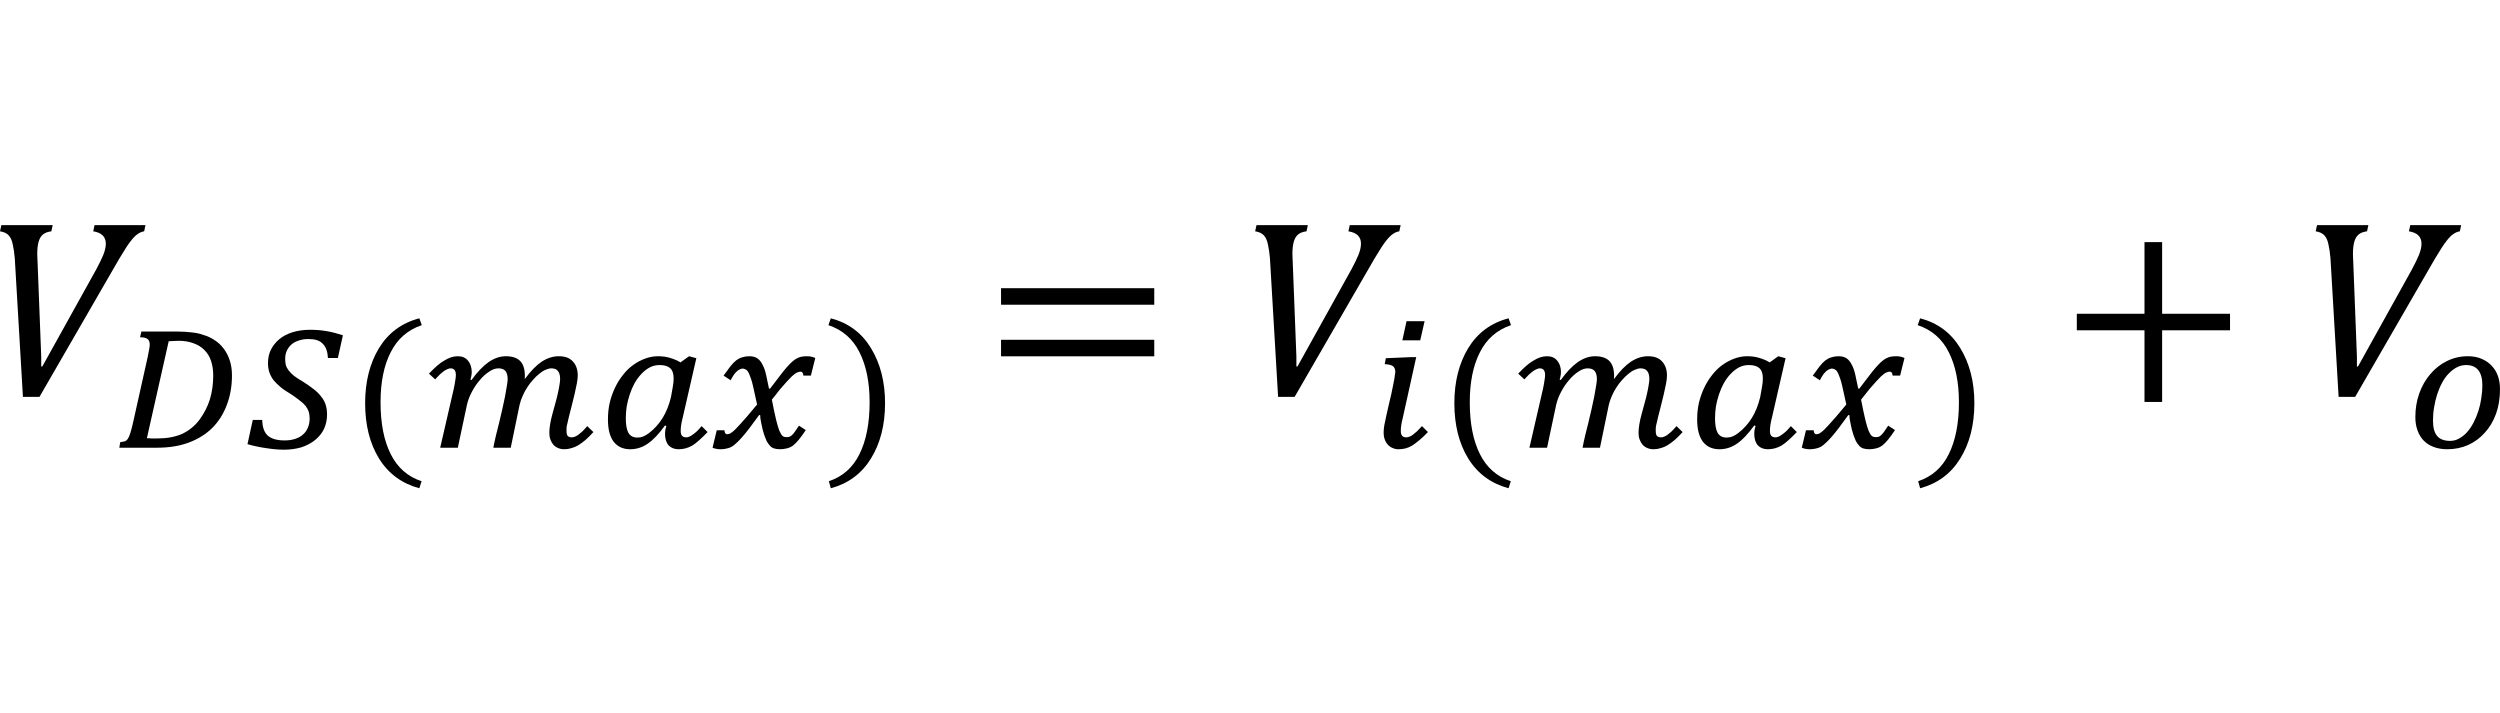 <svg xmlns="http://www.w3.org/2000/svg" xmlns:xlink="http://www.w3.org/1999/xlink" width="198.48pt" height="56.64pt" viewBox="10.204 23.081 177.204 18.65" version="1.1">
<defs>
<g>
<symbol overflow="visible" id="glyph0-0">
<path style="stroke:none;" d="M 5 -4.297 L 5 -4.484 C 5 -4.609 5.004 -4.723 5.016 -4.828 C 5.035 -4.941 5.078 -5.062 5.141 -5.188 C 5.211 -5.312 5.305 -5.453 5.422 -5.609 C 5.547 -5.766 5.719 -5.957 5.938 -6.188 C 6.07 -6.332 6.191 -6.473 6.297 -6.609 C 6.41 -6.754 6.504 -6.898 6.578 -7.047 C 6.66 -7.191 6.723 -7.348 6.766 -7.516 C 6.816 -7.68 6.844 -7.867 6.844 -8.078 C 6.844 -8.516 6.742 -8.852 6.547 -9.094 C 6.359 -9.344 6.082 -9.469 5.719 -9.469 C 5.531 -9.469 5.363 -9.438 5.219 -9.375 C 5.082 -9.312 4.961 -9.227 4.859 -9.125 C 4.754 -9.02 4.66 -8.895 4.578 -8.75 C 4.504 -8.602 4.441 -8.441 4.391 -8.266 L 3.547 -8.266 L 3.547 -9.406 C 3.898 -9.582 4.273 -9.738 4.672 -9.875 C 5.078 -10.008 5.477 -10.078 5.875 -10.078 C 6.289 -10.078 6.641 -10.035 6.922 -9.953 C 7.211 -9.867 7.445 -9.75 7.625 -9.594 C 7.812 -9.445 7.945 -9.27 8.031 -9.062 C 8.113 -8.863 8.156 -8.641 8.156 -8.391 C 8.156 -8.172 8.133 -7.969 8.094 -7.781 C 8.051 -7.602 7.973 -7.426 7.859 -7.25 C 7.754 -7.07 7.613 -6.879 7.438 -6.672 C 7.27 -6.461 7.055 -6.227 6.797 -5.969 C 6.609 -5.77 6.457 -5.602 6.344 -5.469 C 6.227 -5.344 6.141 -5.223 6.078 -5.109 C 6.016 -4.992 5.973 -4.879 5.953 -4.766 C 5.941 -4.648 5.938 -4.508 5.938 -4.344 L 5.938 -4.297 Z M 6.094 -3.328 L 6.094 -1.906 L 4.812 -1.906 L 4.812 -3.328 Z M 9.297 -0.812 L 9.297 -11.203 L 2.578 -11.203 L 2.578 -0.812 Z M 10.203 -12.016 L 10.203 0 L 1.672 0 L 1.672 -12.016 Z M 10.203 -12.016 "></path>
</symbol>
<symbol overflow="visible" id="glyph0-1">
<path style="stroke:none;" d="M 4.578 -12.031 L 4.484 -11.594 C 4.223 -11.562 4.02 -11.484 3.875 -11.359 C 3.738 -11.242 3.641 -11.07 3.578 -10.844 C 3.516 -10.625 3.484 -10.332 3.484 -9.969 C 3.484 -9.875 3.492 -9.609 3.516 -9.172 L 3.766 -2.719 L 3.766 -2.016 L 3.844 -2.016 L 7.672 -8.906 C 7.891 -9.312 8.055 -9.656 8.172 -9.938 C 8.285 -10.227 8.344 -10.488 8.344 -10.719 C 8.344 -11.207 8.047 -11.5 7.453 -11.594 L 7.547 -12.031 L 11.156 -12.031 L 11.062 -11.594 C 10.906 -11.57 10.754 -11.508 10.609 -11.406 C 10.461 -11.312 10.301 -11.148 10.125 -10.922 C 9.945 -10.703 9.664 -10.27 9.281 -9.625 L 3.641 0.141 L 2.469 0.141 L 1.891 -9.688 C 1.859 -10.062 1.812 -10.383 1.75 -10.656 C 1.695 -10.938 1.602 -11.148 1.469 -11.297 C 1.332 -11.453 1.125 -11.551 0.844 -11.594 L 0.938 -12.031 Z M 4.578 -12.031 "></path>
</symbol>
<symbol overflow="visible" id="glyph0-2">
<path style="stroke:none;" d="M 1.312 -6.391 L 1.312 -7.562 L 12.172 -7.562 L 12.172 -6.391 Z M 1.312 -2.734 L 1.312 -3.906 L 12.172 -3.906 L 12.172 -2.734 Z M 12.547 -5.156 Z M 12.547 -5.156 "></path>
</symbol>
<symbol overflow="visible" id="glyph0-3">
<path style="stroke:none;" d="M 7.359 -4.578 L 7.359 0.5 L 6.109 0.5 L 6.109 -4.578 L 1.312 -4.578 L 1.312 -5.75 L 6.109 -5.75 L 6.109 -10.828 L 7.359 -10.828 L 7.359 -5.75 L 12.172 -5.75 L 12.172 -4.578 Z M 7.359 -4.578 "></path>
</symbol>
<symbol overflow="visible" id="glyph1-0">
<path style="stroke:none;" d="M 3.594 -3.094 L 3.594 -3.234 C 3.594 -3.328 3.598 -3.41 3.609 -3.484 C 3.629 -3.566 3.66 -3.648 3.703 -3.734 C 3.754 -3.828 3.82 -3.926 3.906 -4.031 C 4 -4.145 4.117 -4.285 4.266 -4.453 C 4.367 -4.555 4.457 -4.656 4.531 -4.75 C 4.613 -4.852 4.68 -4.957 4.734 -5.062 C 4.797 -5.176 4.844 -5.289 4.875 -5.406 C 4.906 -5.531 4.922 -5.672 4.922 -5.828 C 4.922 -6.141 4.852 -6.379 4.719 -6.547 C 4.582 -6.723 4.383 -6.812 4.125 -6.812 C 3.988 -6.812 3.867 -6.789 3.766 -6.75 C 3.66 -6.707 3.57 -6.648 3.5 -6.578 C 3.426 -6.504 3.359 -6.41 3.297 -6.297 C 3.242 -6.191 3.203 -6.078 3.172 -5.953 L 2.562 -5.953 L 2.562 -6.781 C 2.812 -6.906 3.082 -7.016 3.375 -7.109 C 3.664 -7.211 3.953 -7.266 4.234 -7.266 C 4.523 -7.266 4.773 -7.234 4.984 -7.172 C 5.203 -7.109 5.375 -7.02 5.5 -6.906 C 5.633 -6.801 5.727 -6.676 5.781 -6.531 C 5.844 -6.383 5.875 -6.223 5.875 -6.047 C 5.875 -5.891 5.859 -5.742 5.828 -5.609 C 5.797 -5.484 5.738 -5.352 5.656 -5.219 C 5.582 -5.094 5.484 -4.953 5.359 -4.797 C 5.234 -4.648 5.078 -4.484 4.891 -4.297 C 4.754 -4.16 4.645 -4.047 4.562 -3.953 C 4.488 -3.859 4.426 -3.77 4.375 -3.688 C 4.332 -3.602 4.301 -3.52 4.281 -3.438 C 4.27 -3.352 4.266 -3.25 4.266 -3.125 L 4.266 -3.094 Z M 4.391 -2.391 L 4.391 -1.375 L 3.469 -1.375 L 3.469 -2.391 Z M 6.703 -0.594 L 6.703 -8.062 L 1.859 -8.062 L 1.859 -0.594 Z M 7.344 -8.656 L 7.344 0 L 1.203 0 L 1.203 -8.656 Z M 7.344 -8.656 "></path>
</symbol>
<symbol overflow="visible" id="glyph1-1">
<path style="stroke:none;" d="M 0.484 -0.391 C 0.617 -0.41 0.727 -0.43 0.812 -0.453 C 0.895 -0.484 0.969 -0.547 1.031 -0.641 C 1.094 -0.734 1.148 -0.867 1.203 -1.047 C 1.266 -1.234 1.332 -1.492 1.406 -1.828 L 2.438 -6.453 C 2.477 -6.641 2.508 -6.801 2.531 -6.938 C 2.562 -7.082 2.578 -7.207 2.578 -7.312 C 2.578 -7.5 2.523 -7.629 2.422 -7.703 C 2.328 -7.785 2.148 -7.828 1.891 -7.828 L 1.984 -8.234 L 4.5 -8.234 C 4.906 -8.234 5.258 -8.211 5.562 -8.172 C 5.875 -8.141 6.141 -8.082 6.359 -8 C 6.66 -7.914 6.93 -7.789 7.172 -7.625 C 7.422 -7.469 7.633 -7.27 7.812 -7.031 C 8 -6.789 8.145 -6.508 8.25 -6.188 C 8.352 -5.875 8.406 -5.52 8.406 -5.125 C 8.406 -4.363 8.285 -3.672 8.047 -3.047 C 7.816 -2.422 7.477 -1.879 7.031 -1.422 C 6.582 -0.973 6.031 -0.625 5.375 -0.375 C 4.719 -0.125 3.961 0 3.109 0 L 0.422 0 Z M 2.375 -0.672 C 2.395 -0.672 2.43 -0.672 2.484 -0.672 C 2.547 -0.672 2.613 -0.664 2.688 -0.656 C 2.758 -0.656 2.832 -0.656 2.906 -0.656 C 2.977 -0.656 3.039 -0.656 3.094 -0.656 C 3.781 -0.656 4.363 -0.758 4.844 -0.969 C 5.332 -1.188 5.75 -1.52 6.094 -1.969 C 6.438 -2.438 6.688 -2.926 6.844 -3.438 C 7 -3.957 7.078 -4.52 7.078 -5.125 C 7.078 -5.508 7.023 -5.852 6.922 -6.156 C 6.816 -6.469 6.656 -6.727 6.438 -6.938 C 6.227 -7.145 5.973 -7.301 5.672 -7.406 C 5.367 -7.52 5.02 -7.578 4.625 -7.578 C 4.477 -7.578 4.348 -7.57 4.234 -7.562 C 4.117 -7.562 4.016 -7.555 3.922 -7.547 Z M 2.375 -0.672 "></path>
</symbol>
<symbol overflow="visible" id="glyph1-2">
<path style="stroke:none;" d="M 1.312 -1.969 C 1.32 -1.457 1.453 -1.086 1.703 -0.859 C 1.961 -0.629 2.363 -0.516 2.906 -0.516 C 3.176 -0.516 3.422 -0.551 3.641 -0.625 C 3.867 -0.695 4.055 -0.801 4.203 -0.938 C 4.359 -1.07 4.473 -1.234 4.547 -1.422 C 4.629 -1.617 4.672 -1.836 4.672 -2.078 C 4.672 -2.254 4.648 -2.41 4.609 -2.547 C 4.566 -2.68 4.492 -2.816 4.391 -2.953 C 4.285 -3.086 4.141 -3.223 3.953 -3.359 C 3.773 -3.504 3.555 -3.66 3.297 -3.828 C 3.023 -3.984 2.789 -4.145 2.594 -4.312 C 2.395 -4.477 2.227 -4.645 2.094 -4.812 C 1.969 -4.988 1.875 -5.172 1.812 -5.359 C 1.75 -5.555 1.719 -5.766 1.719 -5.984 C 1.719 -6.336 1.785 -6.656 1.922 -6.938 C 2.066 -7.227 2.266 -7.477 2.516 -7.688 C 2.773 -7.906 3.094 -8.07 3.469 -8.188 C 3.844 -8.301 4.254 -8.359 4.703 -8.359 C 5.109 -8.359 5.492 -8.328 5.859 -8.266 C 6.234 -8.203 6.625 -8.102 7.031 -7.969 L 6.672 -6.359 L 5.969 -6.359 C 5.957 -6.586 5.922 -6.785 5.859 -6.953 C 5.797 -7.129 5.707 -7.27 5.594 -7.375 C 5.488 -7.488 5.352 -7.57 5.188 -7.625 C 5.02 -7.676 4.816 -7.703 4.578 -7.703 C 4.328 -7.703 4.098 -7.664 3.891 -7.594 C 3.691 -7.531 3.52 -7.438 3.375 -7.312 C 3.238 -7.188 3.129 -7.035 3.047 -6.859 C 2.973 -6.691 2.938 -6.504 2.938 -6.297 C 2.938 -6.141 2.953 -5.992 2.984 -5.859 C 3.023 -5.723 3.094 -5.594 3.188 -5.469 C 3.281 -5.352 3.406 -5.227 3.562 -5.094 C 3.727 -4.969 3.938 -4.832 4.188 -4.688 C 4.488 -4.5 4.75 -4.316 4.969 -4.141 C 5.188 -3.973 5.363 -3.797 5.5 -3.609 C 5.645 -3.43 5.75 -3.238 5.812 -3.031 C 5.875 -2.832 5.906 -2.602 5.906 -2.344 C 5.906 -1.977 5.832 -1.641 5.688 -1.328 C 5.539 -1.023 5.332 -0.766 5.062 -0.547 C 4.789 -0.328 4.469 -0.156 4.094 -0.031 C 3.719 0.082 3.301 0.141 2.844 0.141 C 2.457 0.141 2.039 0.102 1.594 0.031 C 1.145 -0.031 0.703 -0.125 0.266 -0.25 L 0.641 -1.969 Z M 1.312 -1.969 "></path>
</symbol>
<symbol overflow="visible" id="glyph1-3">
<path style="stroke:none;" d="M 2.234 -3.219 C 2.234 -1.727 2.473 -0.504 2.953 0.453 C 3.43 1.41 4.16 2.051 5.141 2.375 L 4.984 2.875 C 3.742 2.539 2.789 1.836 2.125 0.766 C 1.469 -0.305 1.141 -1.613 1.141 -3.156 C 1.141 -4.676 1.469 -5.977 2.125 -7.062 C 2.789 -8.145 3.742 -8.848 4.984 -9.172 L 5.156 -8.688 C 4.164 -8.352 3.43 -7.711 2.953 -6.766 C 2.473 -5.828 2.234 -4.645 2.234 -3.219 Z M 2.234 -3.219 "></path>
</symbol>
<symbol overflow="visible" id="glyph1-4">
<path style="stroke:none;" d="M 6.062 0 L 4.828 0 C 4.879 -0.27 4.941 -0.562 5.016 -0.875 C 5.098 -1.188 5.176 -1.5 5.25 -1.812 C 5.32 -2.133 5.395 -2.445 5.469 -2.75 C 5.539 -3.062 5.602 -3.352 5.656 -3.625 C 5.707 -3.895 5.75 -4.133 5.781 -4.344 C 5.82 -4.562 5.844 -4.734 5.844 -4.859 C 5.844 -5.117 5.789 -5.312 5.688 -5.438 C 5.582 -5.562 5.414 -5.625 5.188 -5.625 C 4.977 -5.625 4.758 -5.547 4.531 -5.391 C 4.301 -5.242 4.082 -5.047 3.875 -4.797 C 3.664 -4.555 3.477 -4.281 3.312 -3.969 C 3.145 -3.656 3.023 -3.336 2.953 -3.016 L 2.312 0 L 1.062 0 L 2.016 -4.141 C 2.066 -4.367 2.102 -4.566 2.125 -4.734 C 2.156 -4.898 2.172 -5.039 2.172 -5.156 C 2.172 -5.469 2.047 -5.625 1.797 -5.625 C 1.723 -5.625 1.645 -5.602 1.562 -5.562 C 1.488 -5.531 1.406 -5.484 1.312 -5.422 C 1.227 -5.359 1.133 -5.281 1.031 -5.188 C 0.938 -5.094 0.828 -4.977 0.703 -4.844 L 0.266 -5.25 C 0.473 -5.469 0.66 -5.648 0.828 -5.797 C 1.004 -5.953 1.176 -6.078 1.344 -6.172 C 1.508 -6.273 1.672 -6.352 1.828 -6.406 C 1.984 -6.457 2.145 -6.484 2.312 -6.484 C 2.625 -6.484 2.863 -6.379 3.031 -6.172 C 3.207 -5.961 3.297 -5.691 3.297 -5.359 C 3.297 -5.266 3.285 -5.172 3.266 -5.078 C 3.254 -4.992 3.234 -4.91 3.203 -4.828 L 3.281 -4.797 C 3.688 -5.359 4.086 -5.781 4.484 -6.062 C 4.891 -6.344 5.301 -6.484 5.719 -6.484 C 6.176 -6.484 6.516 -6.367 6.734 -6.141 C 6.953 -5.91 7.062 -5.566 7.062 -5.109 C 7.062 -5.078 7.062 -5.039 7.062 -5 C 7.062 -4.969 7.055 -4.93 7.047 -4.891 L 7.078 -4.891 C 7.473 -5.43 7.863 -5.832 8.25 -6.094 C 8.645 -6.352 9.051 -6.484 9.469 -6.484 C 9.914 -6.484 10.25 -6.359 10.469 -6.109 C 10.695 -5.867 10.812 -5.535 10.812 -5.109 C 10.812 -4.973 10.789 -4.789 10.75 -4.562 C 10.707 -4.344 10.656 -4.098 10.594 -3.828 C 10.531 -3.566 10.461 -3.289 10.391 -3 C 10.316 -2.719 10.25 -2.453 10.188 -2.203 C 10.145 -2.035 10.113 -1.898 10.094 -1.797 C 10.07 -1.691 10.051 -1.602 10.031 -1.531 C 10.02 -1.469 10.016 -1.41 10.016 -1.359 C 10.016 -1.305 10.016 -1.25 10.016 -1.188 C 10.016 -1.031 10.039 -0.914 10.094 -0.844 C 10.156 -0.77 10.254 -0.734 10.391 -0.734 C 10.461 -0.734 10.535 -0.75 10.609 -0.781 C 10.691 -0.812 10.773 -0.859 10.859 -0.922 C 10.941 -0.984 11.035 -1.062 11.141 -1.156 C 11.242 -1.258 11.359 -1.383 11.484 -1.531 L 11.922 -1.109 C 11.723 -0.891 11.535 -0.703 11.359 -0.547 C 11.18 -0.398 11.008 -0.273 10.844 -0.172 C 10.688 -0.078 10.523 -0.008 10.359 0.031 C 10.203 0.082 10.035 0.109 9.859 0.109 C 9.691 0.109 9.539 0.078 9.406 0.016 C 9.281 -0.035 9.172 -0.113 9.078 -0.219 C 8.992 -0.32 8.926 -0.441 8.875 -0.578 C 8.82 -0.723 8.797 -0.879 8.797 -1.047 C 8.797 -1.398 8.867 -1.848 9.016 -2.391 C 9.098 -2.672 9.172 -2.938 9.234 -3.188 C 9.305 -3.438 9.363 -3.664 9.406 -3.875 C 9.457 -4.094 9.492 -4.285 9.516 -4.453 C 9.547 -4.617 9.562 -4.758 9.562 -4.875 C 9.562 -5.133 9.508 -5.32 9.406 -5.438 C 9.312 -5.562 9.156 -5.625 8.938 -5.625 C 8.812 -5.625 8.672 -5.586 8.516 -5.516 C 8.367 -5.453 8.223 -5.359 8.078 -5.234 C 7.93 -5.117 7.785 -4.977 7.641 -4.812 C 7.492 -4.656 7.359 -4.477 7.234 -4.281 C 7.109 -4.094 7 -3.891 6.906 -3.672 C 6.812 -3.461 6.738 -3.25 6.688 -3.031 Z M 6.062 0 "></path>
</symbol>
<symbol overflow="visible" id="glyph1-5">
<path style="stroke:none;" d="M 4.859 -1.578 C 4.641 -1.273 4.426 -1.016 4.219 -0.797 C 4.02 -0.586 3.82 -0.414 3.625 -0.281 C 3.426 -0.145 3.223 -0.047 3.016 0.016 C 2.816 0.078 2.609 0.109 2.391 0.109 C 1.891 0.109 1.5 -0.066 1.219 -0.422 C 0.945 -0.785 0.812 -1.312 0.812 -2 C 0.812 -2.414 0.852 -2.812 0.938 -3.188 C 1.031 -3.57 1.156 -3.926 1.312 -4.25 C 1.469 -4.582 1.656 -4.883 1.875 -5.156 C 2.094 -5.438 2.332 -5.672 2.594 -5.859 C 2.863 -6.055 3.145 -6.207 3.438 -6.312 C 3.738 -6.426 4.047 -6.484 4.359 -6.484 C 4.691 -6.484 4.984 -6.441 5.234 -6.359 C 5.492 -6.285 5.734 -6.18 5.953 -6.047 L 6.562 -6.484 L 7.078 -6.344 L 6.125 -2.188 C 6.062 -1.945 6.02 -1.75 6 -1.594 C 5.977 -1.445 5.969 -1.312 5.969 -1.188 C 5.969 -1.031 6 -0.914 6.062 -0.844 C 6.133 -0.77 6.234 -0.734 6.359 -0.734 C 6.43 -0.734 6.504 -0.75 6.578 -0.781 C 6.648 -0.812 6.727 -0.859 6.812 -0.922 C 6.906 -0.984 7.004 -1.062 7.109 -1.156 C 7.211 -1.258 7.328 -1.383 7.453 -1.531 C 7.523 -1.457 7.598 -1.383 7.672 -1.312 C 7.742 -1.238 7.812 -1.172 7.875 -1.109 C 7.664 -0.891 7.473 -0.703 7.297 -0.547 C 7.129 -0.391 6.961 -0.258 6.797 -0.156 C 6.629 -0.062 6.469 0.004 6.312 0.047 C 6.156 0.086 5.992 0.109 5.828 0.109 C 5.523 0.109 5.285 0.016 5.109 -0.172 C 4.941 -0.367 4.859 -0.641 4.859 -0.984 C 4.859 -1.18 4.891 -1.363 4.953 -1.531 Z M 5.281 -3.594 C 5.332 -3.852 5.375 -4.086 5.406 -4.297 C 5.445 -4.516 5.469 -4.719 5.469 -4.906 C 5.469 -5.25 5.383 -5.492 5.219 -5.641 C 5.062 -5.785 4.812 -5.859 4.469 -5.859 C 4.219 -5.859 3.984 -5.801 3.766 -5.688 C 3.555 -5.57 3.363 -5.422 3.188 -5.234 C 3.008 -5.047 2.848 -4.828 2.703 -4.578 C 2.566 -4.328 2.453 -4.062 2.359 -3.781 C 2.266 -3.5 2.191 -3.211 2.141 -2.922 C 2.098 -2.629 2.078 -2.348 2.078 -2.078 C 2.078 -1.617 2.141 -1.273 2.266 -1.047 C 2.398 -0.828 2.609 -0.719 2.891 -0.719 C 3.035 -0.719 3.176 -0.742 3.312 -0.797 C 3.445 -0.848 3.586 -0.93 3.734 -1.047 C 4.109 -1.336 4.426 -1.691 4.688 -2.109 C 4.945 -2.523 5.145 -3.02 5.281 -3.594 Z M 5.281 -3.594 "></path>
</symbol>
<symbol overflow="visible" id="glyph1-6">
<path style="stroke:none;" d="M 3.359 -3.062 C 3.285 -3.414 3.219 -3.723 3.156 -3.984 C 3.102 -4.242 3.051 -4.469 3 -4.656 C 2.945 -4.844 2.895 -4.992 2.844 -5.109 C 2.801 -5.234 2.754 -5.332 2.703 -5.406 C 2.66 -5.477 2.609 -5.523 2.547 -5.547 C 2.492 -5.578 2.43 -5.598 2.359 -5.609 C 2.285 -5.609 2.219 -5.594 2.156 -5.562 C 2.094 -5.539 2.023 -5.5 1.953 -5.438 C 1.891 -5.383 1.816 -5.305 1.734 -5.203 C 1.66 -5.098 1.578 -4.957 1.484 -4.781 L 0.984 -5.109 C 1.16 -5.359 1.316 -5.57 1.453 -5.75 C 1.598 -5.938 1.738 -6.082 1.875 -6.188 C 2.008 -6.289 2.148 -6.363 2.297 -6.406 C 2.453 -6.457 2.625 -6.484 2.812 -6.484 C 3.051 -6.484 3.242 -6.43 3.391 -6.328 C 3.535 -6.223 3.656 -6.07 3.75 -5.875 C 3.852 -5.688 3.938 -5.445 4 -5.156 C 4.062 -4.875 4.129 -4.551 4.203 -4.188 L 4.281 -4.188 C 4.539 -4.52 4.758 -4.805 4.938 -5.047 C 5.125 -5.297 5.289 -5.504 5.438 -5.672 C 5.582 -5.836 5.711 -5.973 5.828 -6.078 C 5.953 -6.191 6.066 -6.273 6.172 -6.328 C 6.285 -6.391 6.398 -6.43 6.516 -6.453 C 6.629 -6.473 6.758 -6.484 6.906 -6.484 C 7.113 -6.484 7.305 -6.441 7.484 -6.359 L 7.172 -5.109 L 6.641 -5.109 C 6.629 -5.297 6.562 -5.391 6.438 -5.391 C 6.383 -5.391 6.332 -5.379 6.281 -5.359 C 6.227 -5.348 6.16 -5.316 6.078 -5.266 C 6.004 -5.211 5.914 -5.141 5.812 -5.047 C 5.719 -4.953 5.602 -4.832 5.469 -4.688 C 5.332 -4.539 5.176 -4.363 5 -4.156 C 4.832 -3.945 4.633 -3.695 4.406 -3.406 C 4.52 -2.82 4.617 -2.352 4.703 -2 C 4.785 -1.656 4.863 -1.391 4.938 -1.203 C 5.02 -1.016 5.098 -0.891 5.172 -0.828 C 5.242 -0.773 5.332 -0.75 5.438 -0.75 C 5.508 -0.75 5.57 -0.754 5.625 -0.766 C 5.688 -0.785 5.75 -0.82 5.812 -0.875 C 5.883 -0.938 5.957 -1.02 6.031 -1.125 C 6.113 -1.238 6.211 -1.383 6.328 -1.562 L 6.812 -1.25 C 6.625 -0.969 6.457 -0.738 6.312 -0.562 C 6.164 -0.383 6.023 -0.242 5.891 -0.141 C 5.754 -0.047 5.613 0.016 5.469 0.047 C 5.32 0.086 5.16 0.109 4.984 0.109 C 4.816 0.109 4.672 0.086 4.547 0.047 C 4.422 0.004 4.312 -0.078 4.219 -0.203 C 4.156 -0.273 4.094 -0.367 4.031 -0.484 C 3.977 -0.609 3.926 -0.738 3.875 -0.875 C 3.832 -1.008 3.789 -1.148 3.75 -1.297 C 3.719 -1.453 3.688 -1.598 3.656 -1.734 C 3.633 -1.867 3.613 -1.984 3.594 -2.078 C 3.582 -2.18 3.578 -2.258 3.578 -2.312 L 3.5 -2.312 C 3.25 -1.977 3.031 -1.68 2.844 -1.422 C 2.656 -1.172 2.484 -0.957 2.328 -0.781 C 2.172 -0.602 2.031 -0.457 1.906 -0.344 C 1.789 -0.227 1.672 -0.133 1.547 -0.062 C 1.43 0 1.312 0.039 1.188 0.062 C 1.062 0.094 0.926 0.109 0.781 0.109 C 0.551 0.109 0.359 0.07 0.203 0 L 0.5 -1.234 L 1.047 -1.234 C 1.055 -1.047 1.125 -0.953 1.25 -0.953 C 1.301 -0.961 1.348 -0.973 1.391 -0.984 C 1.43 -0.992 1.477 -1.02 1.531 -1.062 C 1.594 -1.102 1.672 -1.164 1.766 -1.25 C 1.859 -1.344 1.973 -1.461 2.109 -1.609 C 2.254 -1.766 2.426 -1.957 2.625 -2.188 C 2.832 -2.426 3.078 -2.719 3.359 -3.062 Z M 3.359 -3.062 "></path>
</symbol>
<symbol overflow="visible" id="glyph1-7">
<path style="stroke:none;" d="M 3.156 -3.219 C 3.156 -4.645 2.914 -5.828 2.438 -6.766 C 1.969 -7.711 1.234 -8.352 0.234 -8.688 L 0.406 -9.172 C 1.645 -8.848 2.594 -8.145 3.25 -7.062 C 3.914 -5.977 4.25 -4.676 4.25 -3.156 C 4.25 -1.613 3.914 -0.305 3.25 0.766 C 2.594 1.836 1.645 2.539 0.406 2.875 L 0.266 2.375 C 1.242 2.051 1.969 1.41 2.438 0.453 C 2.914 -0.504 3.156 -1.727 3.156 -3.219 Z M 3.156 -3.219 "></path>
</symbol>
<symbol overflow="visible" id="glyph1-8">
<path style="stroke:none;" d="M 3.953 -8.969 L 3.641 -7.609 L 2.375 -7.609 L 2.672 -8.969 Z M 2.422 -2.188 C 2.359 -1.938 2.316 -1.738 2.297 -1.594 C 2.273 -1.445 2.266 -1.312 2.266 -1.188 C 2.266 -1.031 2.297 -0.914 2.359 -0.844 C 2.422 -0.77 2.52 -0.734 2.656 -0.734 C 2.727 -0.734 2.801 -0.75 2.875 -0.781 C 2.957 -0.812 3.039 -0.859 3.125 -0.922 C 3.207 -0.984 3.301 -1.062 3.406 -1.156 C 3.508 -1.258 3.629 -1.383 3.766 -1.531 L 4.188 -1.109 C 3.969 -0.879 3.766 -0.688 3.578 -0.531 C 3.398 -0.383 3.234 -0.258 3.078 -0.156 C 2.922 -0.062 2.766 0.004 2.609 0.047 C 2.453 0.086 2.285 0.109 2.109 0.109 C 1.953 0.109 1.805 0.078 1.672 0.016 C 1.547 -0.035 1.438 -0.113 1.344 -0.219 C 1.25 -0.32 1.176 -0.445 1.125 -0.594 C 1.07 -0.738 1.047 -0.895 1.047 -1.062 C 1.047 -1.207 1.062 -1.379 1.094 -1.578 C 1.133 -1.785 1.18 -2.008 1.234 -2.25 C 1.285 -2.5 1.344 -2.754 1.406 -3.016 C 1.469 -3.285 1.531 -3.551 1.594 -3.812 C 1.656 -4.082 1.707 -4.336 1.75 -4.578 C 1.801 -4.816 1.836 -5.039 1.859 -5.25 C 1.867 -5.281 1.875 -5.312 1.875 -5.344 C 1.875 -5.375 1.875 -5.398 1.875 -5.422 C 1.863 -5.586 1.805 -5.707 1.703 -5.781 C 1.598 -5.863 1.406 -5.91 1.125 -5.922 L 1.203 -6.344 L 3.047 -6.422 L 3.359 -6.422 Z M 2.422 -2.188 "></path>
</symbol>
<symbol overflow="visible" id="glyph1-9">
<path style="stroke:none;" d="M 3.078 0.109 C 2.734 0.109 2.422 0.055 2.141 -0.047 C 1.859 -0.148 1.617 -0.301 1.422 -0.5 C 1.234 -0.695 1.086 -0.938 0.984 -1.219 C 0.879 -1.5 0.828 -1.816 0.828 -2.172 C 0.828 -2.773 0.922 -3.336 1.109 -3.859 C 1.297 -4.379 1.555 -4.832 1.891 -5.219 C 2.223 -5.613 2.613 -5.922 3.062 -6.141 C 3.52 -6.367 4.016 -6.484 4.547 -6.484 C 4.922 -6.484 5.25 -6.422 5.531 -6.297 C 5.82 -6.172 6.062 -6.004 6.25 -5.797 C 6.445 -5.586 6.594 -5.344 6.688 -5.062 C 6.781 -4.781 6.828 -4.477 6.828 -4.156 C 6.828 -3.508 6.734 -2.926 6.547 -2.406 C 6.359 -1.883 6.094 -1.438 5.75 -1.062 C 5.414 -0.688 5.02 -0.395 4.562 -0.188 C 4.113 0.008 3.617 0.109 3.078 0.109 Z M 2.078 -1.906 C 2.078 -1.426 2.176 -1.066 2.375 -0.828 C 2.57 -0.598 2.879 -0.484 3.297 -0.484 C 3.523 -0.484 3.738 -0.539 3.938 -0.656 C 4.145 -0.77 4.332 -0.922 4.5 -1.109 C 4.664 -1.297 4.816 -1.52 4.953 -1.781 C 5.086 -2.039 5.203 -2.316 5.297 -2.609 C 5.391 -2.898 5.457 -3.195 5.5 -3.5 C 5.551 -3.812 5.578 -4.117 5.578 -4.422 C 5.578 -4.891 5.484 -5.242 5.297 -5.484 C 5.109 -5.734 4.816 -5.859 4.422 -5.859 C 4.18 -5.859 3.957 -5.801 3.75 -5.688 C 3.551 -5.582 3.363 -5.438 3.188 -5.25 C 3.008 -5.07 2.852 -4.852 2.719 -4.594 C 2.582 -4.344 2.469 -4.07 2.375 -3.781 C 2.281 -3.488 2.207 -3.18 2.156 -2.859 C 2.102 -2.547 2.078 -2.227 2.078 -1.906 Z M 2.078 -1.906 "></path>
</symbol>
<symbol overflow="visible" id="glyph2-0">
<path style="stroke:none;" d="M 4.75 -6.312 L 4.75 0 L 0.219 0 L 0.219 -6.312 Z M 4.375 -0.344 L 4.375 -5.969 L 0.578 -5.969 L 0.578 -0.344 Z M 3.703 -4.188 C 3.703 -4 3.672 -3.828 3.609 -3.672 C 3.555 -3.516 3.477 -3.383 3.375 -3.281 C 3.27 -3.176 3.145 -3.094 3 -3.031 C 2.852 -2.977 2.695 -2.953 2.531 -2.953 L 2.5 -2.125 C 2.5 -2.102 2.484 -2.082 2.453 -2.062 C 2.422 -2.051 2.367 -2.047 2.297 -2.047 C 2.266 -2.047 2.234 -2.047 2.203 -2.047 C 2.18 -2.055 2.16 -2.062 2.141 -2.062 C 2.129 -2.07 2.117 -2.082 2.109 -2.094 C 2.109 -2.102 2.109 -2.113 2.109 -2.125 L 2.094 -3.094 C 2.094 -3.176 2.113 -3.234 2.156 -3.266 C 2.195 -3.297 2.25 -3.312 2.312 -3.312 L 2.406 -3.312 C 2.57 -3.312 2.707 -3.332 2.812 -3.375 C 2.914 -3.426 3 -3.488 3.062 -3.562 C 3.125 -3.633 3.172 -3.723 3.203 -3.828 C 3.234 -3.93 3.25 -4.039 3.25 -4.156 C 3.25 -4.414 3.176 -4.617 3.031 -4.766 C 2.883 -4.922 2.656 -5 2.344 -5 C 2.219 -5 2.102 -4.984 2 -4.953 C 1.895 -4.93 1.801 -4.898 1.719 -4.859 C 1.645 -4.828 1.582 -4.797 1.531 -4.766 C 1.477 -4.742 1.441 -4.734 1.422 -4.734 C 1.41 -4.734 1.398 -4.734 1.391 -4.734 C 1.379 -4.742 1.367 -4.754 1.359 -4.766 C 1.348 -4.773 1.336 -4.789 1.328 -4.812 C 1.328 -4.844 1.328 -4.879 1.328 -4.922 C 1.328 -4.961 1.332 -4.992 1.344 -5.016 C 1.352 -5.047 1.367 -5.078 1.391 -5.109 C 1.41 -5.129 1.453 -5.156 1.516 -5.188 C 1.586 -5.219 1.664 -5.25 1.75 -5.281 C 1.844 -5.312 1.941 -5.336 2.047 -5.359 C 2.16 -5.379 2.27 -5.391 2.375 -5.391 C 2.602 -5.391 2.801 -5.359 2.969 -5.297 C 3.133 -5.234 3.27 -5.145 3.375 -5.031 C 3.488 -4.926 3.57 -4.801 3.625 -4.656 C 3.676 -4.508 3.703 -4.352 3.703 -4.188 Z M 2.609 -1.297 C 2.609 -1.242 2.602 -1.195 2.594 -1.156 C 2.582 -1.113 2.566 -1.082 2.547 -1.062 C 2.523 -1.039 2.492 -1.023 2.453 -1.016 C 2.422 -1.004 2.379 -1 2.328 -1 C 2.266 -1 2.211 -1.004 2.172 -1.016 C 2.129 -1.023 2.098 -1.039 2.078 -1.062 C 2.055 -1.082 2.039 -1.113 2.031 -1.156 C 2.02 -1.195 2.016 -1.242 2.016 -1.297 C 2.016 -1.359 2.02 -1.406 2.031 -1.438 C 2.039 -1.477 2.055 -1.508 2.078 -1.531 C 2.098 -1.562 2.129 -1.582 2.172 -1.594 C 2.211 -1.602 2.266 -1.609 2.328 -1.609 C 2.379 -1.609 2.422 -1.602 2.453 -1.594 C 2.492 -1.582 2.523 -1.562 2.547 -1.531 C 2.566 -1.508 2.582 -1.477 2.594 -1.438 C 2.602 -1.406 2.609 -1.359 2.609 -1.297 Z M 2.609 -1.297 "></path>
</symbol>
<symbol overflow="visible" id="glyph2-1">
<path style="stroke:none;" d=""></path>
</symbol>
</g>
</defs>
<g id="surface1">
<g style="fill:rgb(0%,0%,0%);fill-opacity:1;">
  <use xlink:href="#glyph0-1" x="9.36" y="35.112"></use>
</g>
<g style="fill:rgb(0%,0%,0%);fill-opacity:1;">
  <use xlink:href="#glyph1-1" x="18.24" y="38.856"></use>
  <use xlink:href="#glyph1-2" x="27.48" y="38.856"></use>
</g>
<g style="fill:rgb(0%,0%,0%);fill-opacity:1;">
  <use xlink:href="#glyph1-3" x="34.944" y="38.856"></use>
</g>
<g style="fill:rgb(0%,0%,0%);fill-opacity:1;">
  <use xlink:href="#glyph1-4" x="40.344" y="38.856"></use>
  <use xlink:href="#glyph1-5" x="52.484" y="38.856"></use>
</g>
<g style="fill:rgb(0%,0%,0%);fill-opacity:1;">
  <use xlink:href="#glyph1-6" x="60.508" y="38.856"></use>
</g>
<g style="fill:rgb(0%,0%,0%);fill-opacity:1;">
  <use xlink:href="#glyph1-7" x="68.688" y="38.856"></use>
</g>
<g style="fill:rgb(0%,0%,0%);fill-opacity:1;">
  <use xlink:href="#glyph0-2" x="79.848" y="35.112"></use>
</g>
<g style="fill:rgb(0%,0%,0%);fill-opacity:1;">
  <use xlink:href="#glyph0-1" x="98.328" y="35.112"></use>
</g>
<g style="fill:rgb(0%,0%,0%);fill-opacity:1;">
  <use xlink:href="#glyph1-8" x="107.23" y="38.856"></use>
</g>
<g style="fill:rgb(0%,0%,0%);fill-opacity:1;">
  <use xlink:href="#glyph1-3" x="112.15" y="38.856"></use>
</g>
<g style="fill:rgb(0%,0%,0%);fill-opacity:1;">
  <use xlink:href="#glyph1-4" x="117.55" y="38.856"></use>
  <use xlink:href="#glyph1-5" x="129.69" y="38.856"></use>
</g>
<g style="fill:rgb(0%,0%,0%);fill-opacity:1;">
  <use xlink:href="#glyph1-6" x="137.714" y="38.856"></use>
</g>
<g style="fill:rgb(0%,0%,0%);fill-opacity:1;">
  <use xlink:href="#glyph1-7" x="145.9" y="38.856"></use>
</g>
<g style="fill:rgb(0%,0%,0%);fill-opacity:1;">
  <use xlink:href="#glyph0-3" x="156.1" y="35.112"></use>
</g>
<g style="fill:rgb(0%,0%,0%);fill-opacity:1;">
  <use xlink:href="#glyph0-1" x="173.5" y="35.112"></use>
</g>
<g style="fill:rgb(0%,0%,0%);fill-opacity:1;">
  <use xlink:href="#glyph1-9" x="180.58" y="38.856"></use>
</g>
<g style="fill:rgb(0%,0%,0%);fill-opacity:1;">
  <use xlink:href="#glyph2-1" x="189.24" y="35.112"></use>
</g>
</g>
</svg>